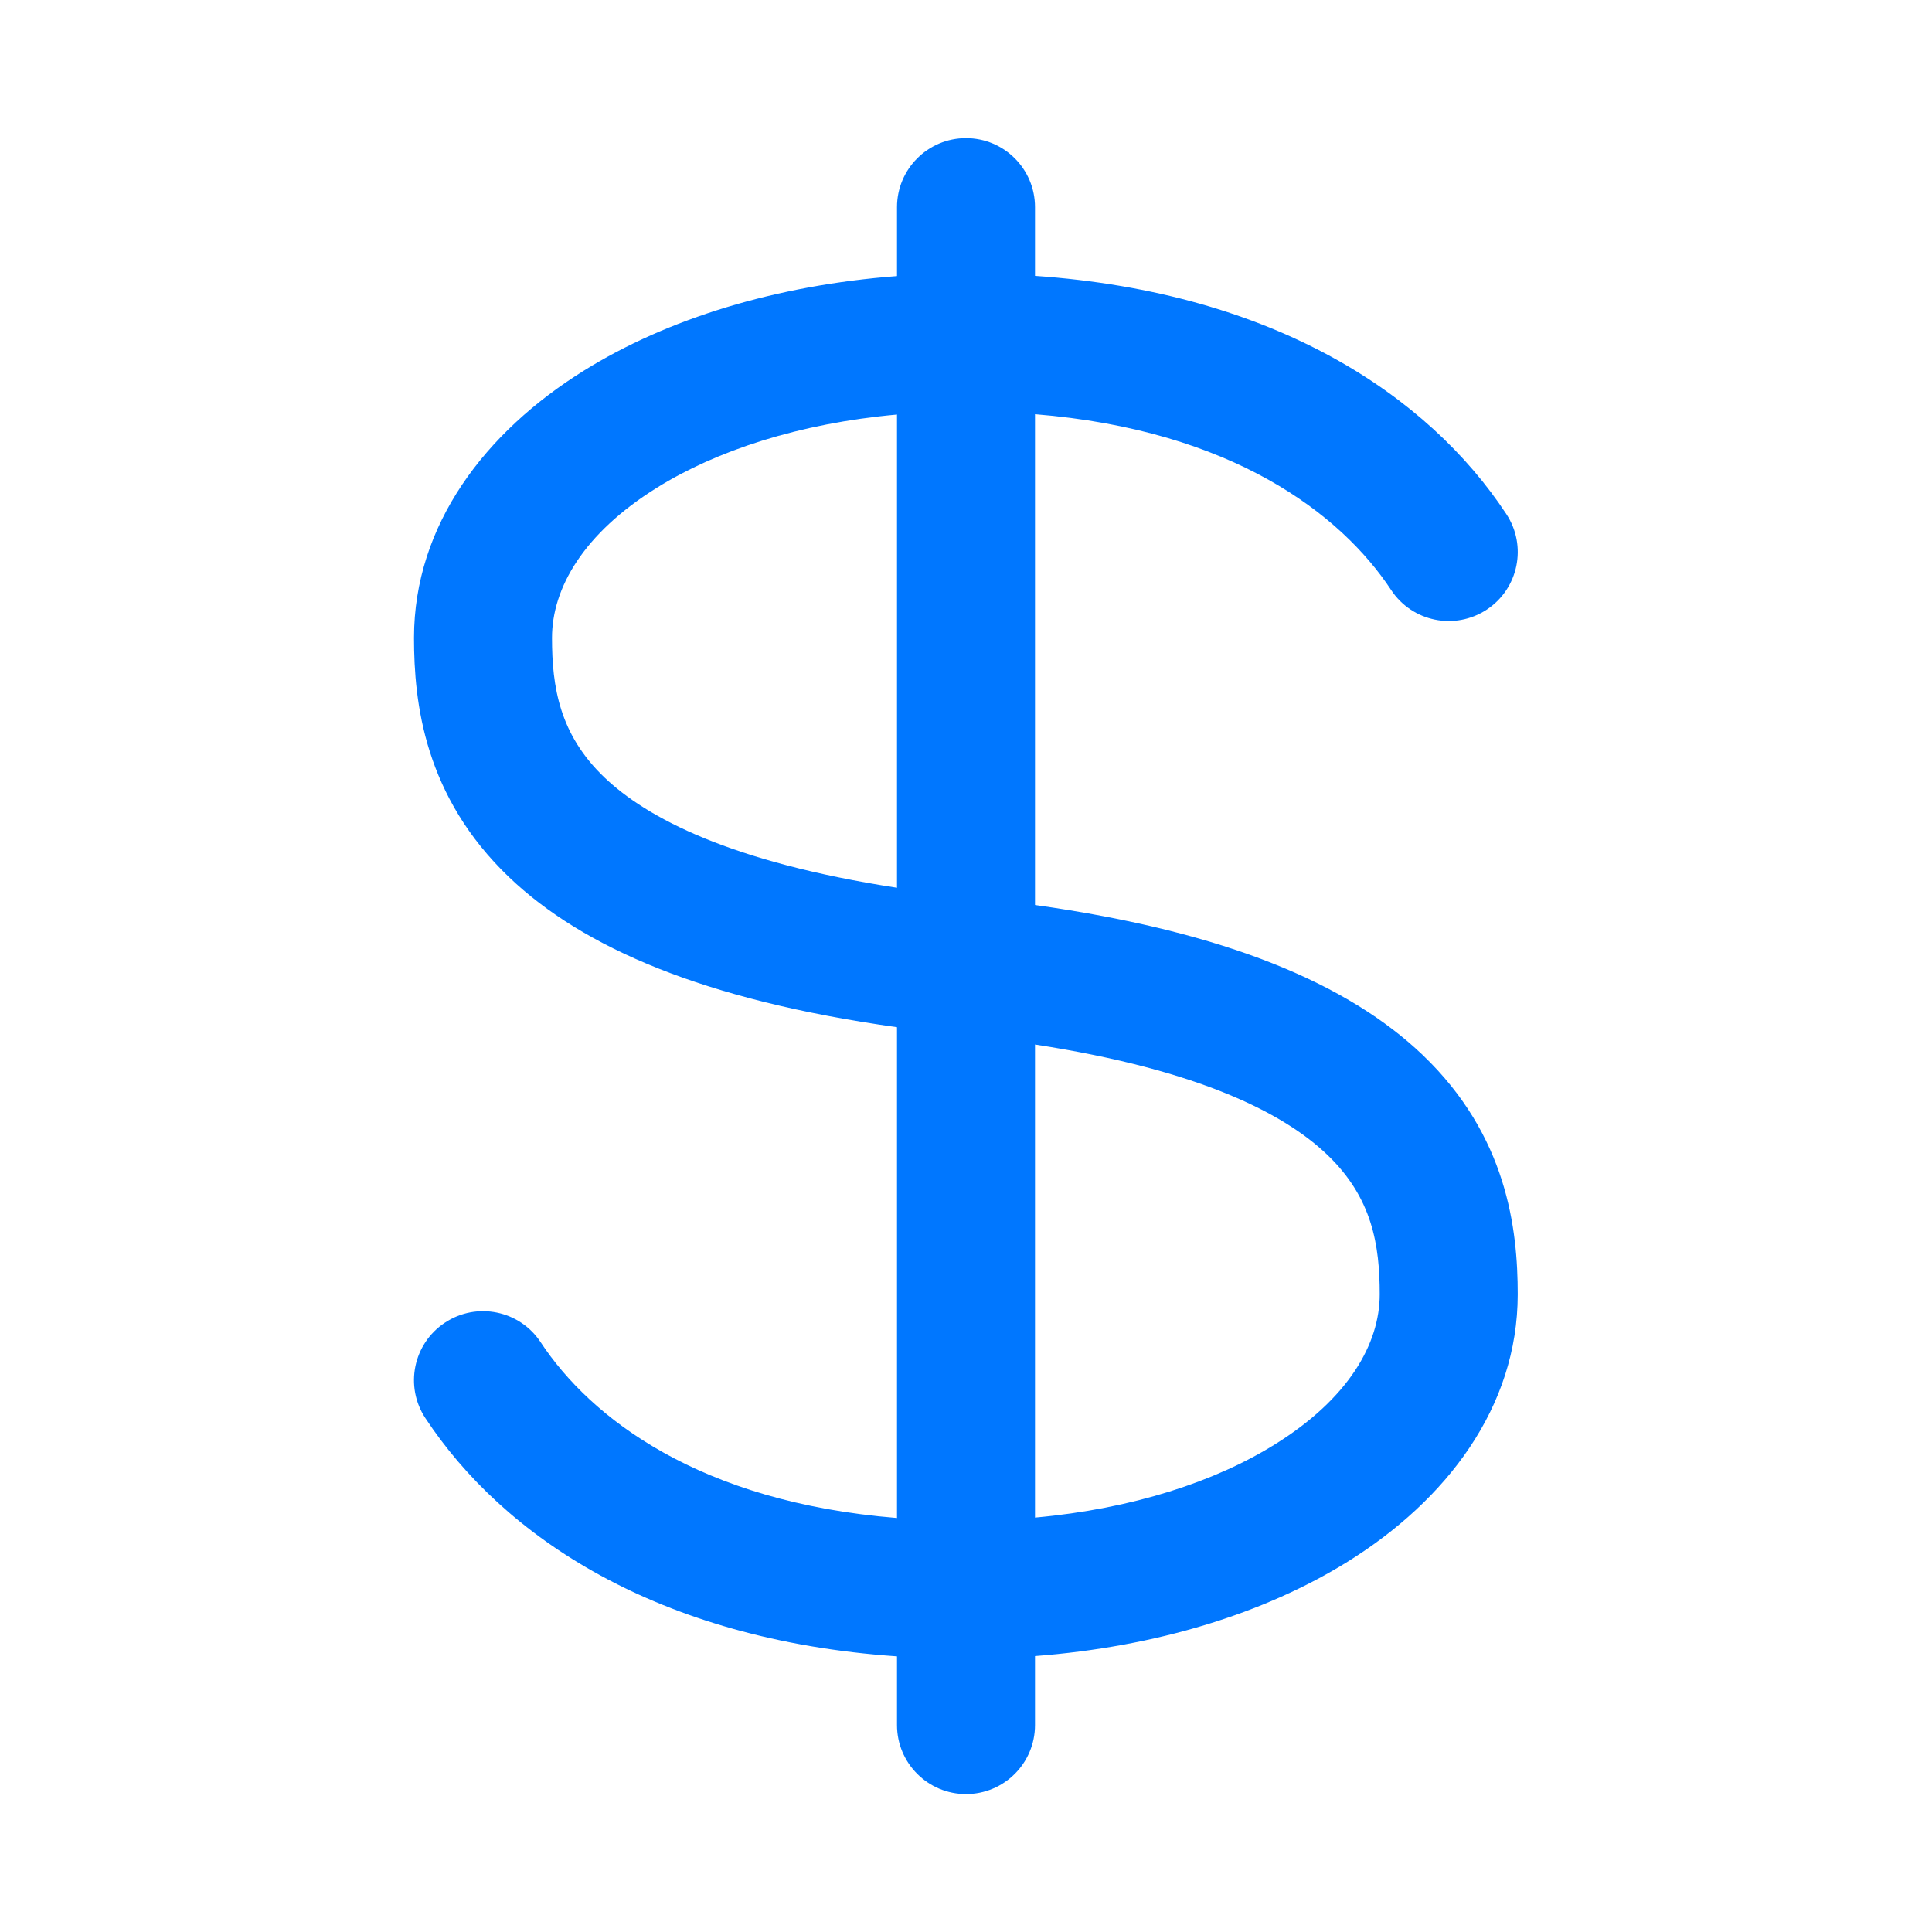 <svg width="28" height="28" viewBox="0 0 28 28" fill="none" xmlns="http://www.w3.org/2000/svg">
<path fill-rule="evenodd" clip-rule="evenodd" d="M15 3.002C15 2.45 14.553 2.002 14 2.002C13.448 2.002 13 2.45 13 3.002V4.001C11.243 4.135 9.673 4.618 8.463 5.371C7.036 6.258 6 7.605 6 9.245C6 10.192 6.153 11.543 7.379 12.714C8.446 13.733 10.202 14.495 13 14.887V22C10.137 21.769 8.56 20.552 7.835 19.452C7.531 18.991 6.911 18.864 6.45 19.168C5.988 19.472 5.861 20.092 6.165 20.553C7.295 22.267 9.518 23.765 13 24.005V25.001C13 25.553 13.448 26.001 14 26.001C14.553 26.001 15 25.553 15 25.001V24.001C16.756 23.867 18.324 23.384 19.533 22.632C20.96 21.744 21.996 20.398 21.996 18.758C21.996 17.811 21.843 16.46 20.617 15.288C19.551 14.271 17.796 13.508 15 13.116V6.003C17.86 6.235 19.436 7.451 20.161 8.55C20.465 9.012 21.085 9.139 21.547 8.835C22.008 8.531 22.135 7.911 21.831 7.45C20.702 5.737 18.48 4.239 15 3.998V3.002ZM13 6.008C11.578 6.136 10.382 6.532 9.519 7.069C8.452 7.733 8 8.527 8 9.245C8 9.954 8.107 10.644 8.761 11.268C9.377 11.856 10.592 12.495 13 12.866V6.008ZM15 15.138V21.994C16.421 21.866 17.615 21.47 18.477 20.933C19.544 20.27 19.996 19.476 19.996 18.758C19.996 18.048 19.889 17.359 19.235 16.735C18.62 16.147 17.406 15.508 15 15.138Z" fill="#0077FF"/>
</svg>
